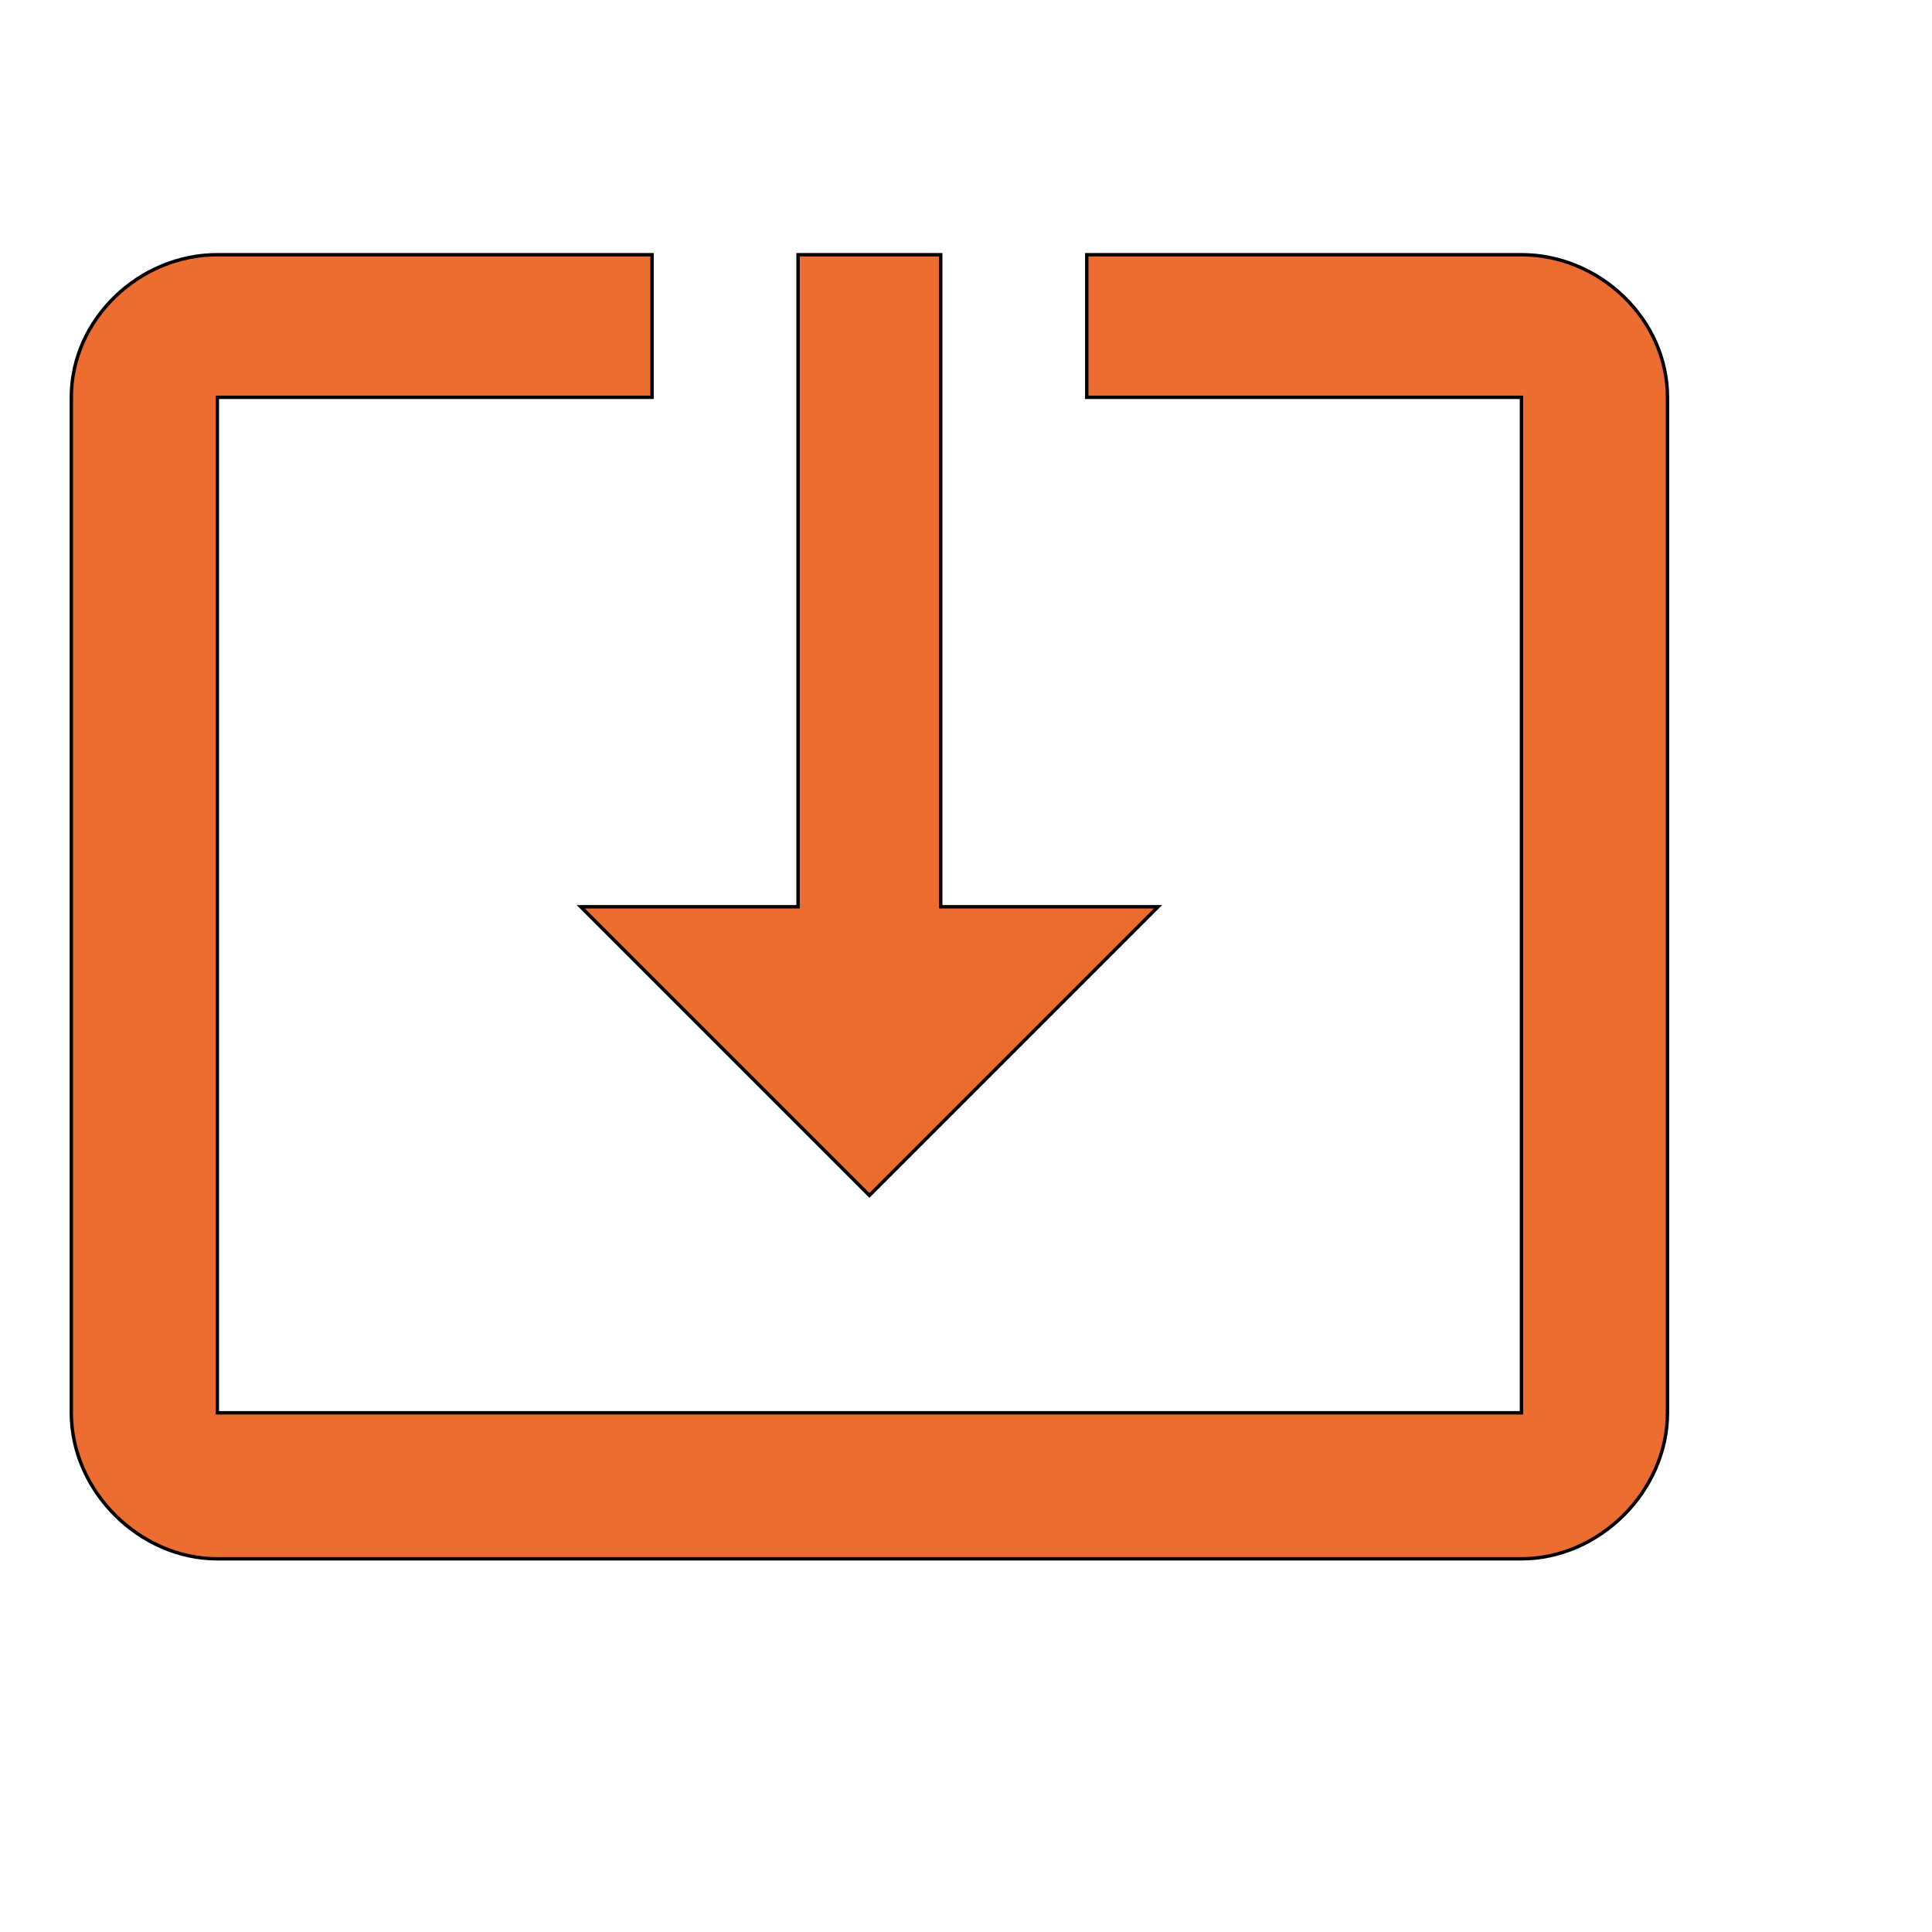 <svg id="th_wav_system-update-alt" width="100%" height="100%" xmlns="http://www.w3.org/2000/svg" version="1.1" xmlns:xlink="http://www.w3.org/1999/xlink" xmlns:svgjs="http://svgjs.com/svgjs" preserveAspectRatio="xMidYMin slice" data-uid="wav_system-update-alt" data-keyword="wav_system-update-alt" viewBox="0 0 512 512" transform="matrix(0.9,0,0,0.9,0,0)" data-colors="[&quot;#ed6c30&quot;,&quot;#bdcf46&quot;,&quot;#00cc00&quot;]"><path id="th_wav_system-update-alt_1" d="M448 75L320 75L320 117L448 117L448 416L64 416L64 117L192 117L192 75L64 75C41 75 21 94 21 117L21 416C21 439 41 459 64 459L448 459C471 459 491 439 491 416L491 117C491 94 471 75 448 75Z " fill-rule="evenodd" fill="#ed6c30" stroke-width="1" stroke="#000000"></path><path id="th_wav_system-update-alt_0" d="M256 352L341 267L277 267L277 75L235 75L235 267L171 267L256 352Z " fill-rule="evenodd" fill="#ed6c30" stroke-width="1" stroke="#000000"></path><defs id="SvgjsDefs20146" fill="#00cc00"></defs></svg>